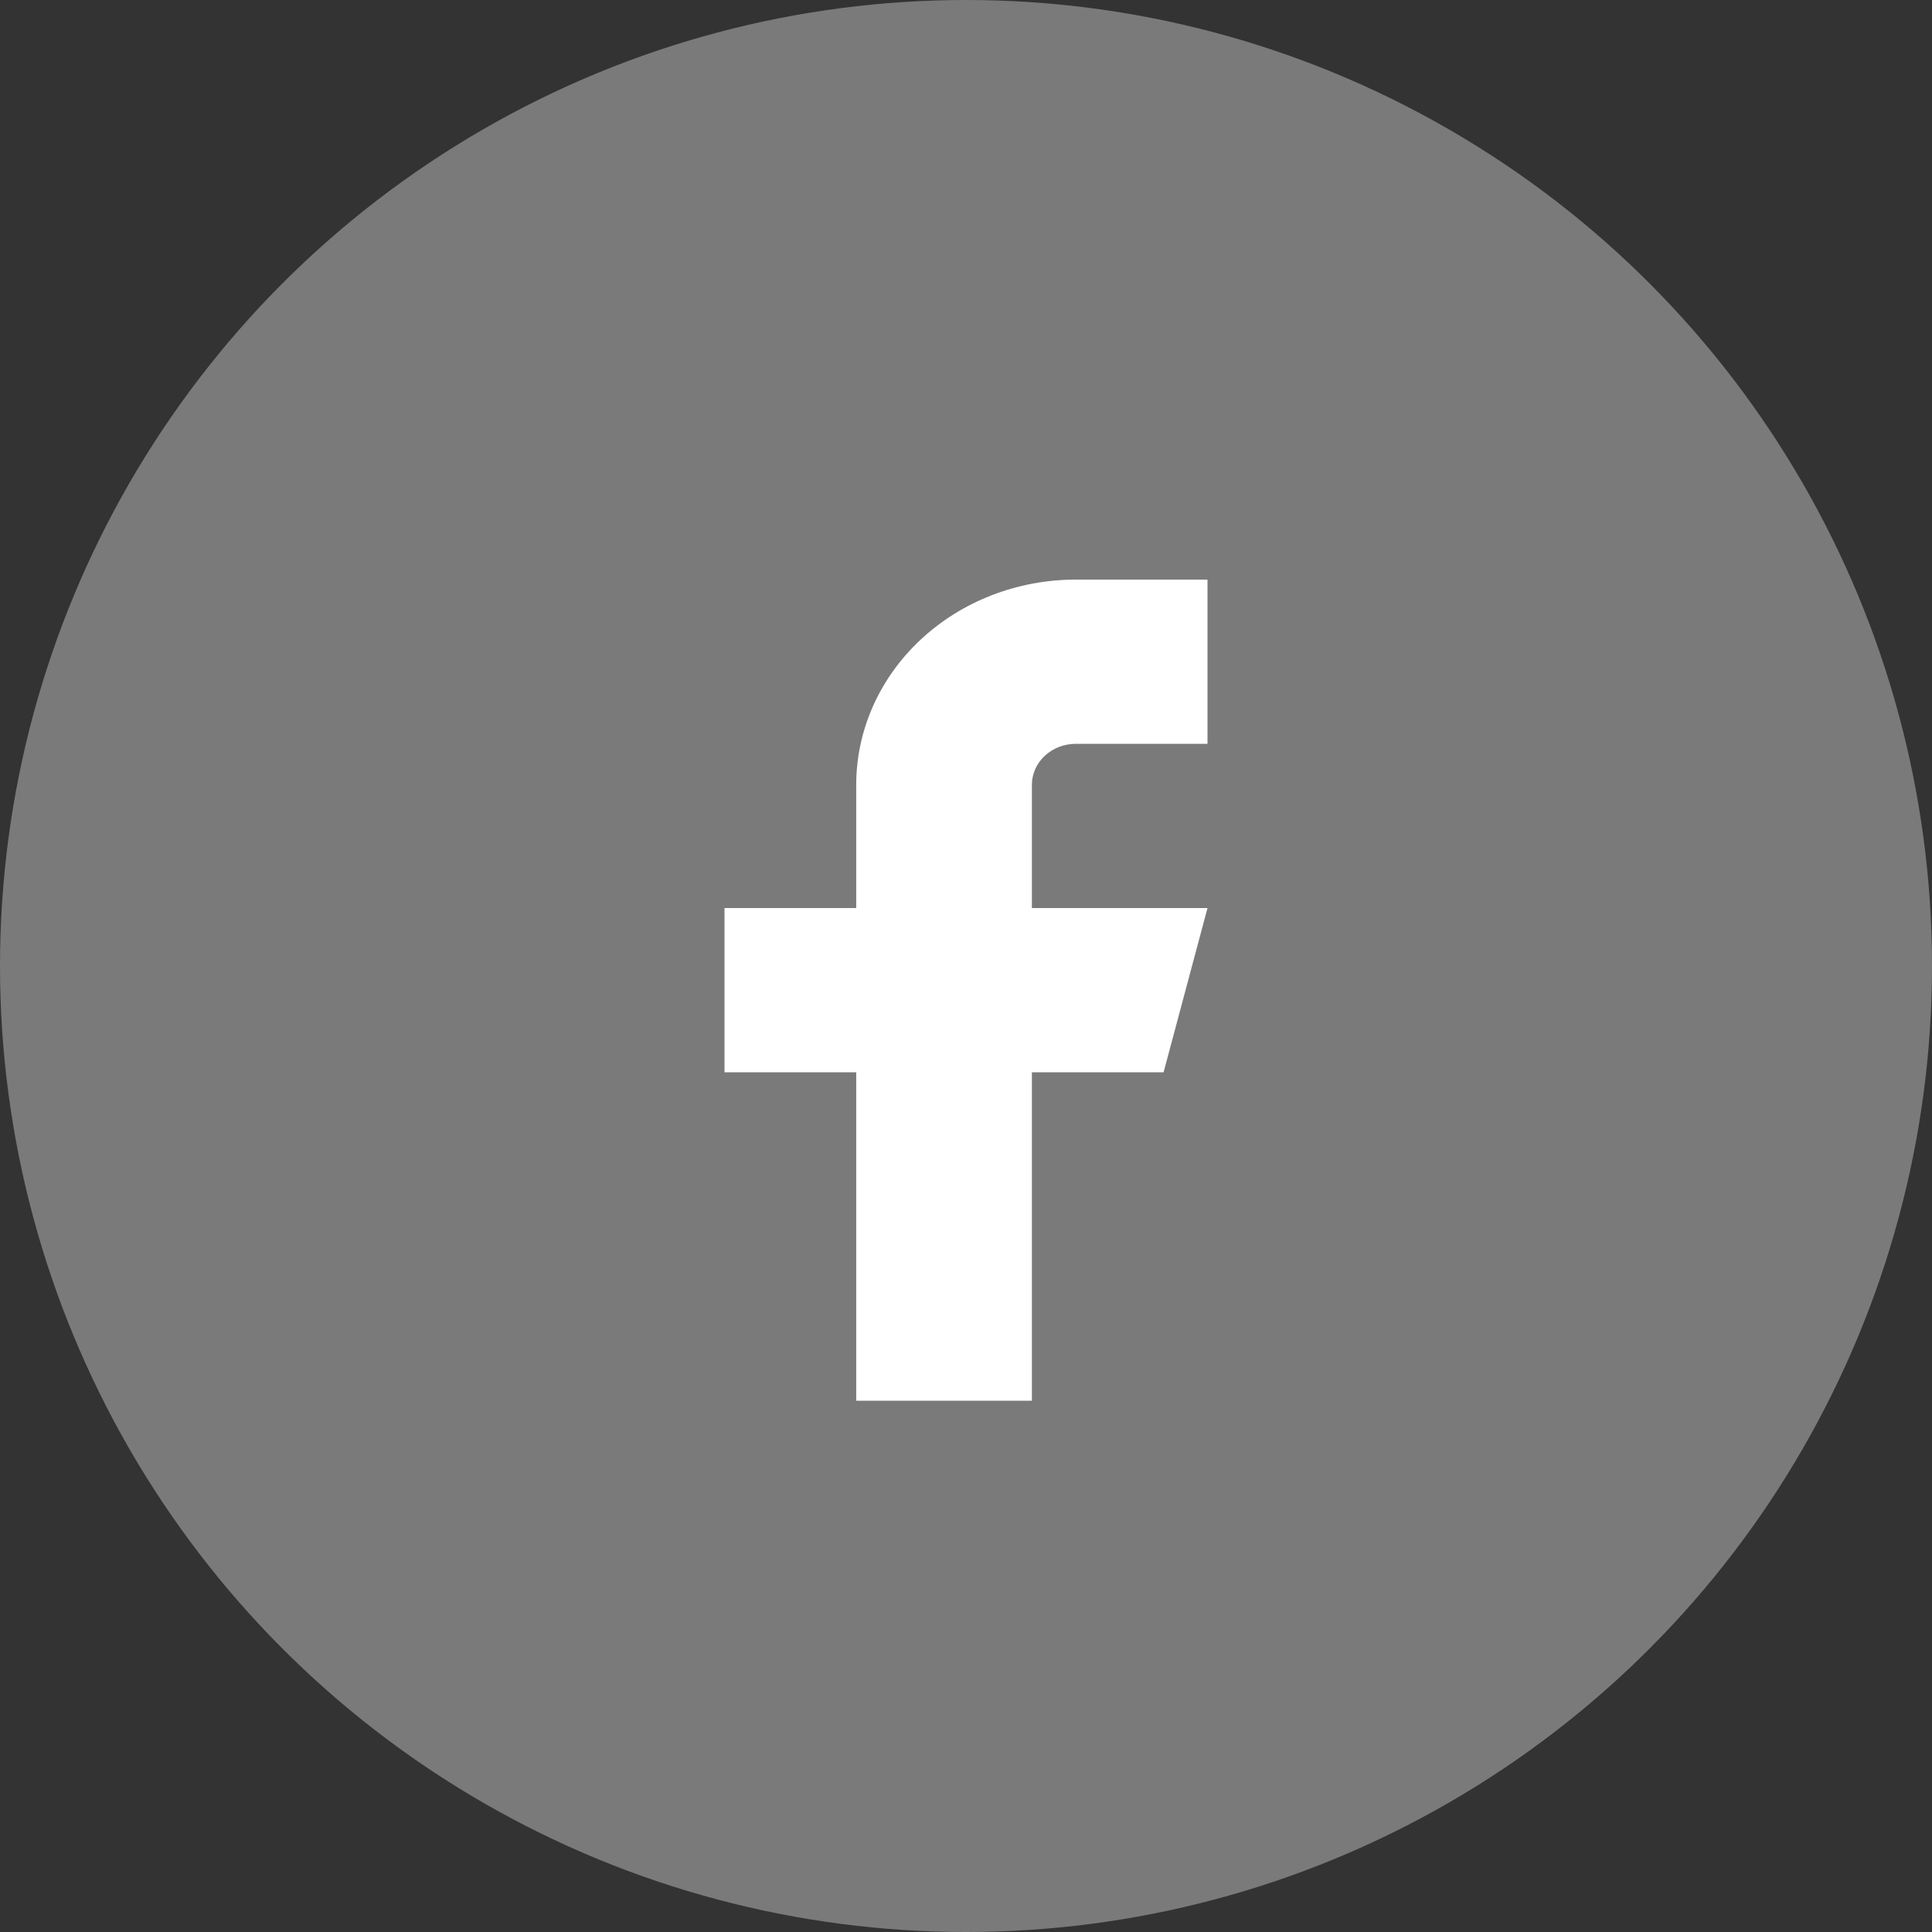 <svg width="40" height="40" viewBox="0 0 40 40" fill="none" xmlns="http://www.w3.org/2000/svg">
<rect x="0" y="0" width="40" height="40" fill="#333333" stroke="none"/>
<circle cx="20" cy="20" r="20" fill="#7A7A7A"/>
<path d="M25 12H22.273C21.067 12 19.911 12.448 19.059 13.245C18.206 14.042 17.727 15.123 17.727 16.25V18.8H15V22.2H17.727V29H21.364V22.2H24.091L25 18.8H21.364V16.25C21.364 16.025 21.459 15.808 21.63 15.649C21.8 15.49 22.032 15.4 22.273 15.4H25V12Z" fill="white"/>
</svg>
